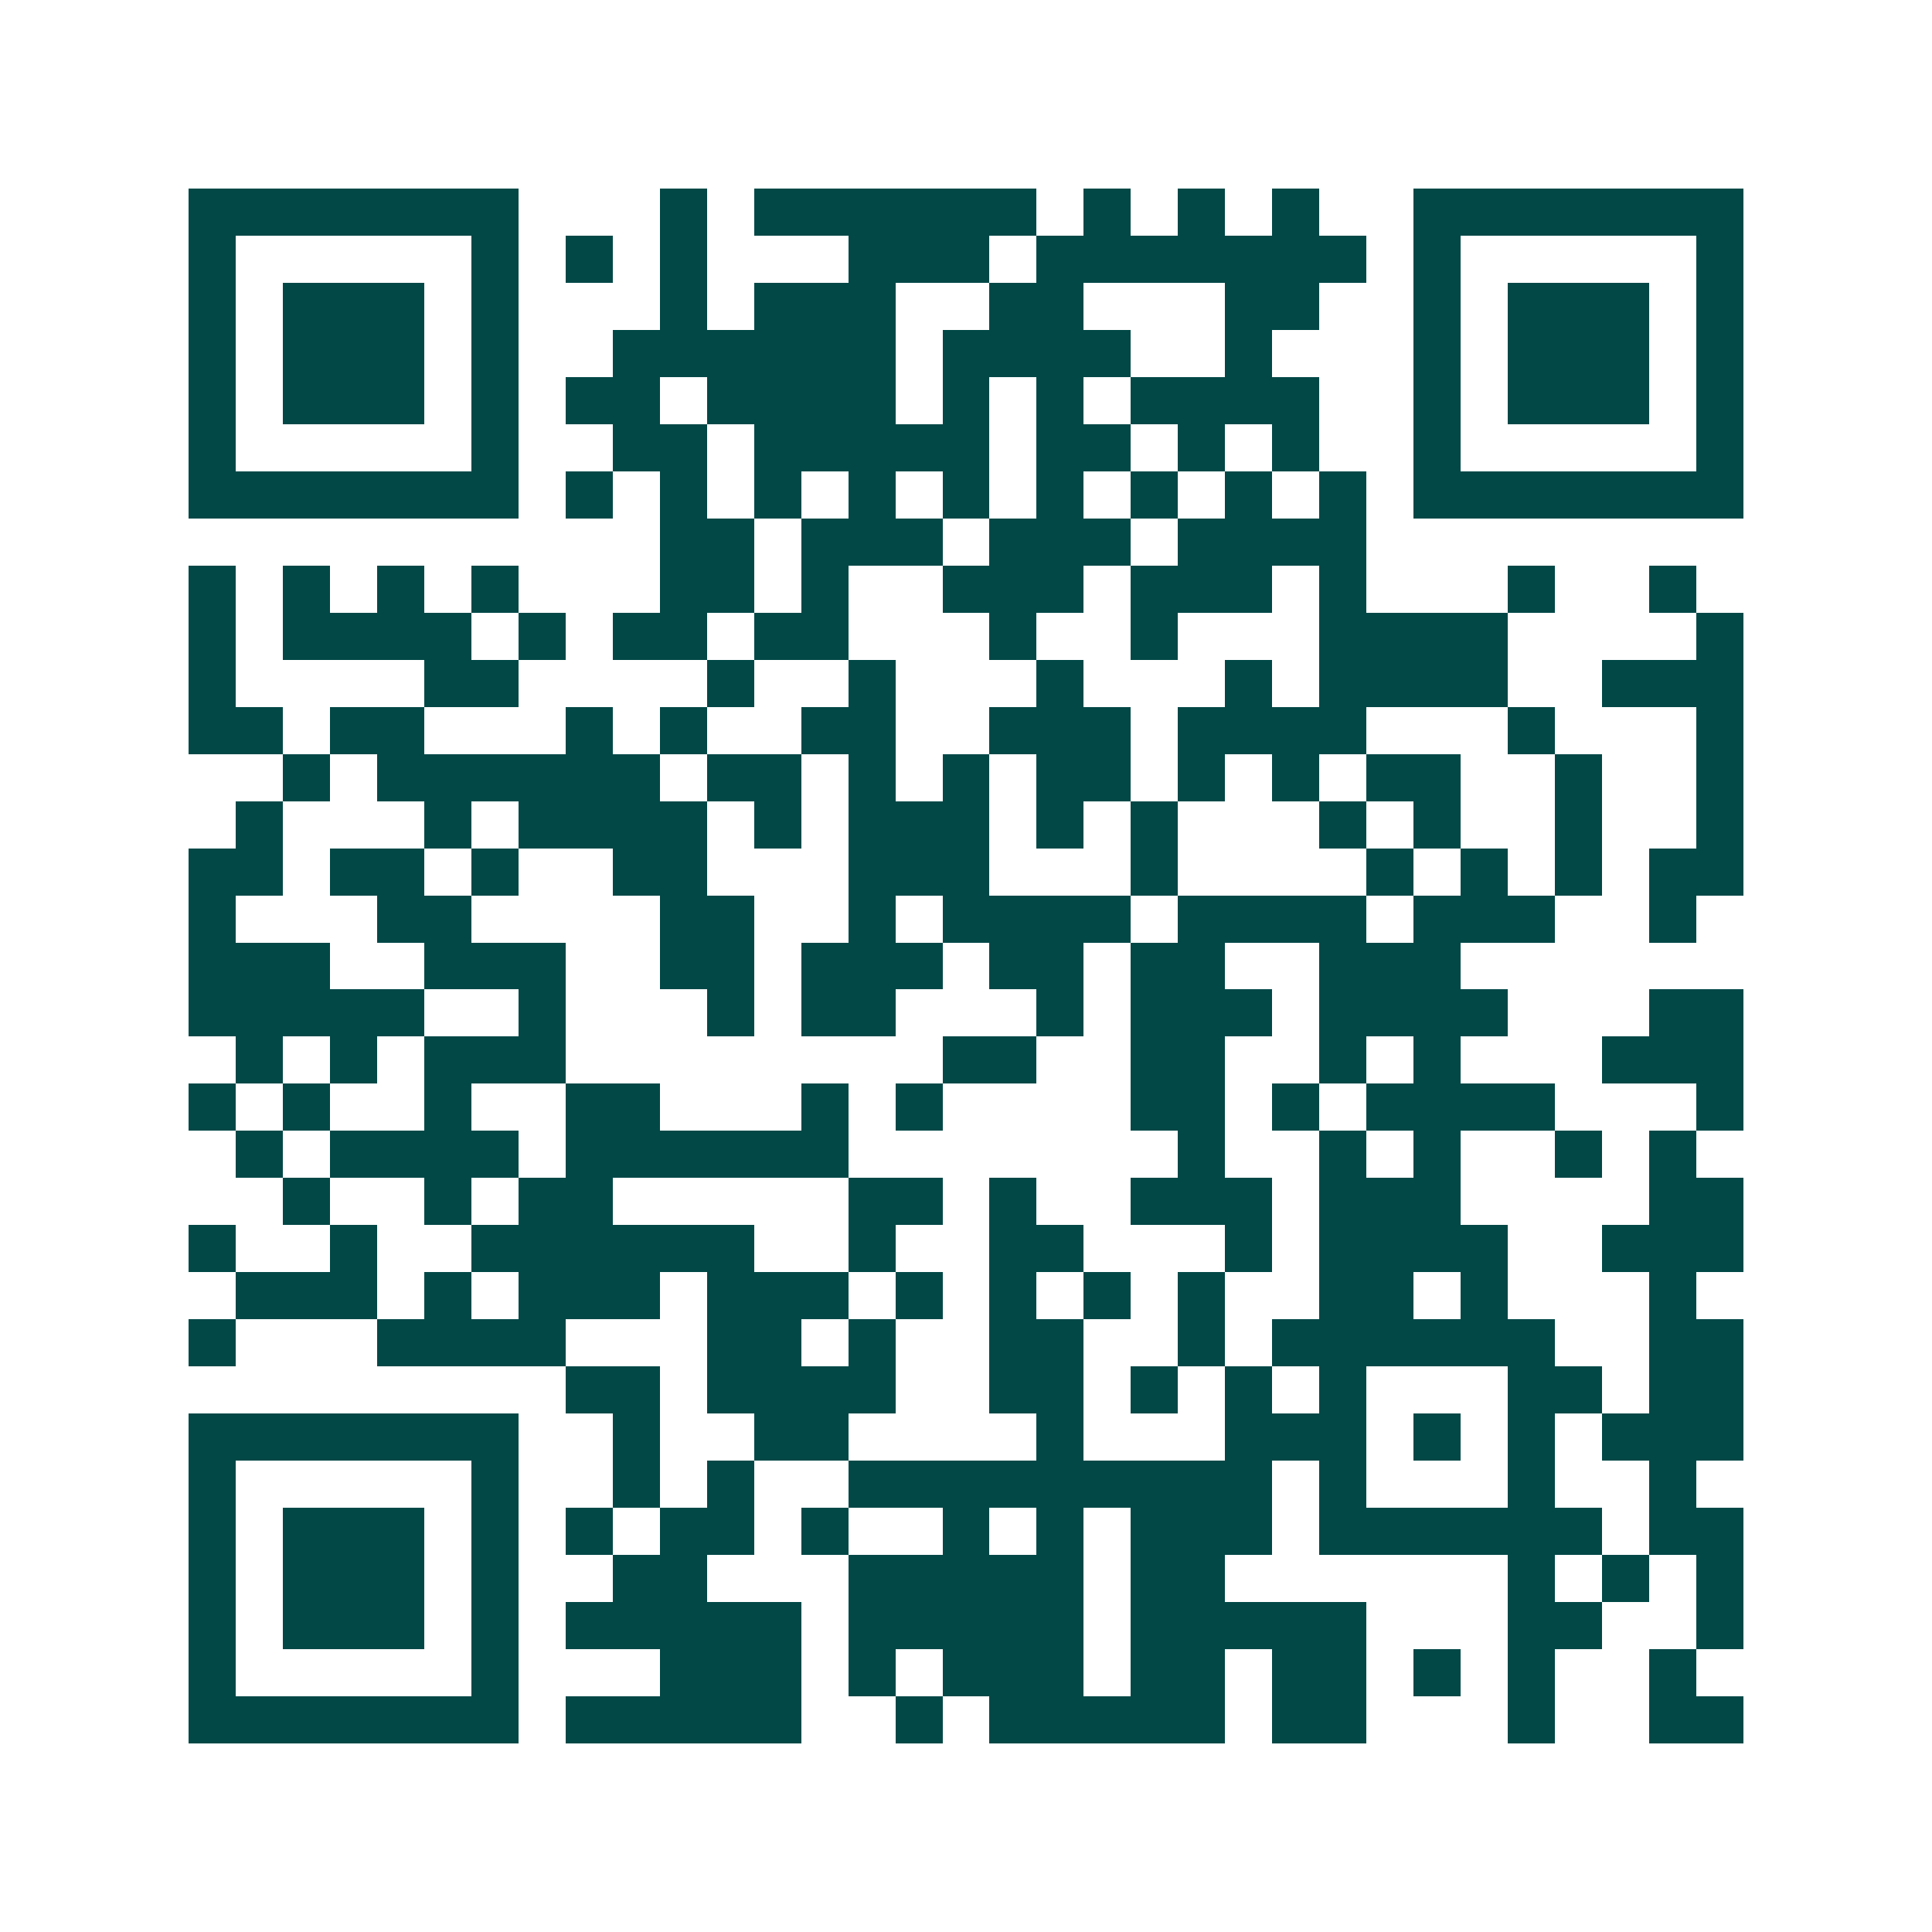 <svg xmlns="http://www.w3.org/2000/svg" width="200" height="200" viewBox="0 0 41 41" shape-rendering="crispEdges"><path fill="#ffffff" d="M0 0h41v41H0z"/><path stroke="#014847" d="M4 4.5h7m3 0h1m1 0h6m1 0h1m1 0h1m1 0h1m2 0h7M4 5.5h1m5 0h1m1 0h1m1 0h1m3 0h3m1 0h7m1 0h1m5 0h1M4 6.5h1m1 0h3m1 0h1m3 0h1m1 0h3m2 0h2m3 0h2m2 0h1m1 0h3m1 0h1M4 7.5h1m1 0h3m1 0h1m2 0h6m1 0h4m2 0h1m3 0h1m1 0h3m1 0h1M4 8.5h1m1 0h3m1 0h1m1 0h2m1 0h4m1 0h1m1 0h1m1 0h4m2 0h1m1 0h3m1 0h1M4 9.5h1m5 0h1m2 0h2m1 0h5m1 0h2m1 0h1m1 0h1m2 0h1m5 0h1M4 10.5h7m1 0h1m1 0h1m1 0h1m1 0h1m1 0h1m1 0h1m1 0h1m1 0h1m1 0h1m1 0h7M14 11.5h2m1 0h3m1 0h3m1 0h4M4 12.5h1m1 0h1m1 0h1m1 0h1m3 0h2m1 0h1m2 0h3m1 0h3m1 0h1m3 0h1m2 0h1M4 13.5h1m1 0h4m1 0h1m1 0h2m1 0h2m3 0h1m2 0h1m3 0h4m4 0h1M4 14.5h1m4 0h2m4 0h1m2 0h1m3 0h1m3 0h1m1 0h4m2 0h3M4 15.5h2m1 0h2m3 0h1m1 0h1m2 0h2m2 0h3m1 0h4m3 0h1m3 0h1M6 16.5h1m1 0h6m1 0h2m1 0h1m1 0h1m1 0h2m1 0h1m1 0h1m1 0h2m2 0h1m2 0h1M5 17.5h1m3 0h1m1 0h4m1 0h1m1 0h3m1 0h1m1 0h1m3 0h1m1 0h1m2 0h1m2 0h1M4 18.5h2m1 0h2m1 0h1m2 0h2m3 0h3m3 0h1m4 0h1m1 0h1m1 0h1m1 0h2M4 19.5h1m3 0h2m4 0h2m2 0h1m1 0h4m1 0h4m1 0h3m2 0h1M4 20.5h3m2 0h3m2 0h2m1 0h3m1 0h2m1 0h2m2 0h3M4 21.5h5m2 0h1m3 0h1m1 0h2m3 0h1m1 0h3m1 0h4m3 0h2M5 22.5h1m1 0h1m1 0h3m8 0h2m2 0h2m2 0h1m1 0h1m3 0h3M4 23.5h1m1 0h1m2 0h1m2 0h2m3 0h1m1 0h1m4 0h2m1 0h1m1 0h4m3 0h1M5 24.5h1m1 0h4m1 0h6m7 0h1m2 0h1m1 0h1m2 0h1m1 0h1M6 25.5h1m2 0h1m1 0h2m5 0h2m1 0h1m2 0h3m1 0h3m4 0h2M4 26.5h1m2 0h1m2 0h6m2 0h1m2 0h2m3 0h1m1 0h4m2 0h3M5 27.5h3m1 0h1m1 0h3m1 0h3m1 0h1m1 0h1m1 0h1m1 0h1m2 0h2m1 0h1m3 0h1M4 28.5h1m3 0h4m3 0h2m1 0h1m2 0h2m2 0h1m1 0h6m2 0h2M12 29.5h2m1 0h4m2 0h2m1 0h1m1 0h1m1 0h1m3 0h2m1 0h2M4 30.5h7m2 0h1m2 0h2m4 0h1m3 0h3m1 0h1m1 0h1m1 0h3M4 31.5h1m5 0h1m2 0h1m1 0h1m2 0h9m1 0h1m3 0h1m2 0h1M4 32.5h1m1 0h3m1 0h1m1 0h1m1 0h2m1 0h1m2 0h1m1 0h1m1 0h3m1 0h6m1 0h2M4 33.5h1m1 0h3m1 0h1m2 0h2m3 0h5m1 0h2m6 0h1m1 0h1m1 0h1M4 34.5h1m1 0h3m1 0h1m1 0h5m1 0h5m1 0h5m3 0h2m2 0h1M4 35.5h1m5 0h1m3 0h3m1 0h1m1 0h3m1 0h2m1 0h2m1 0h1m1 0h1m2 0h1M4 36.5h7m1 0h5m2 0h1m1 0h5m1 0h2m3 0h1m2 0h2"/></svg>
